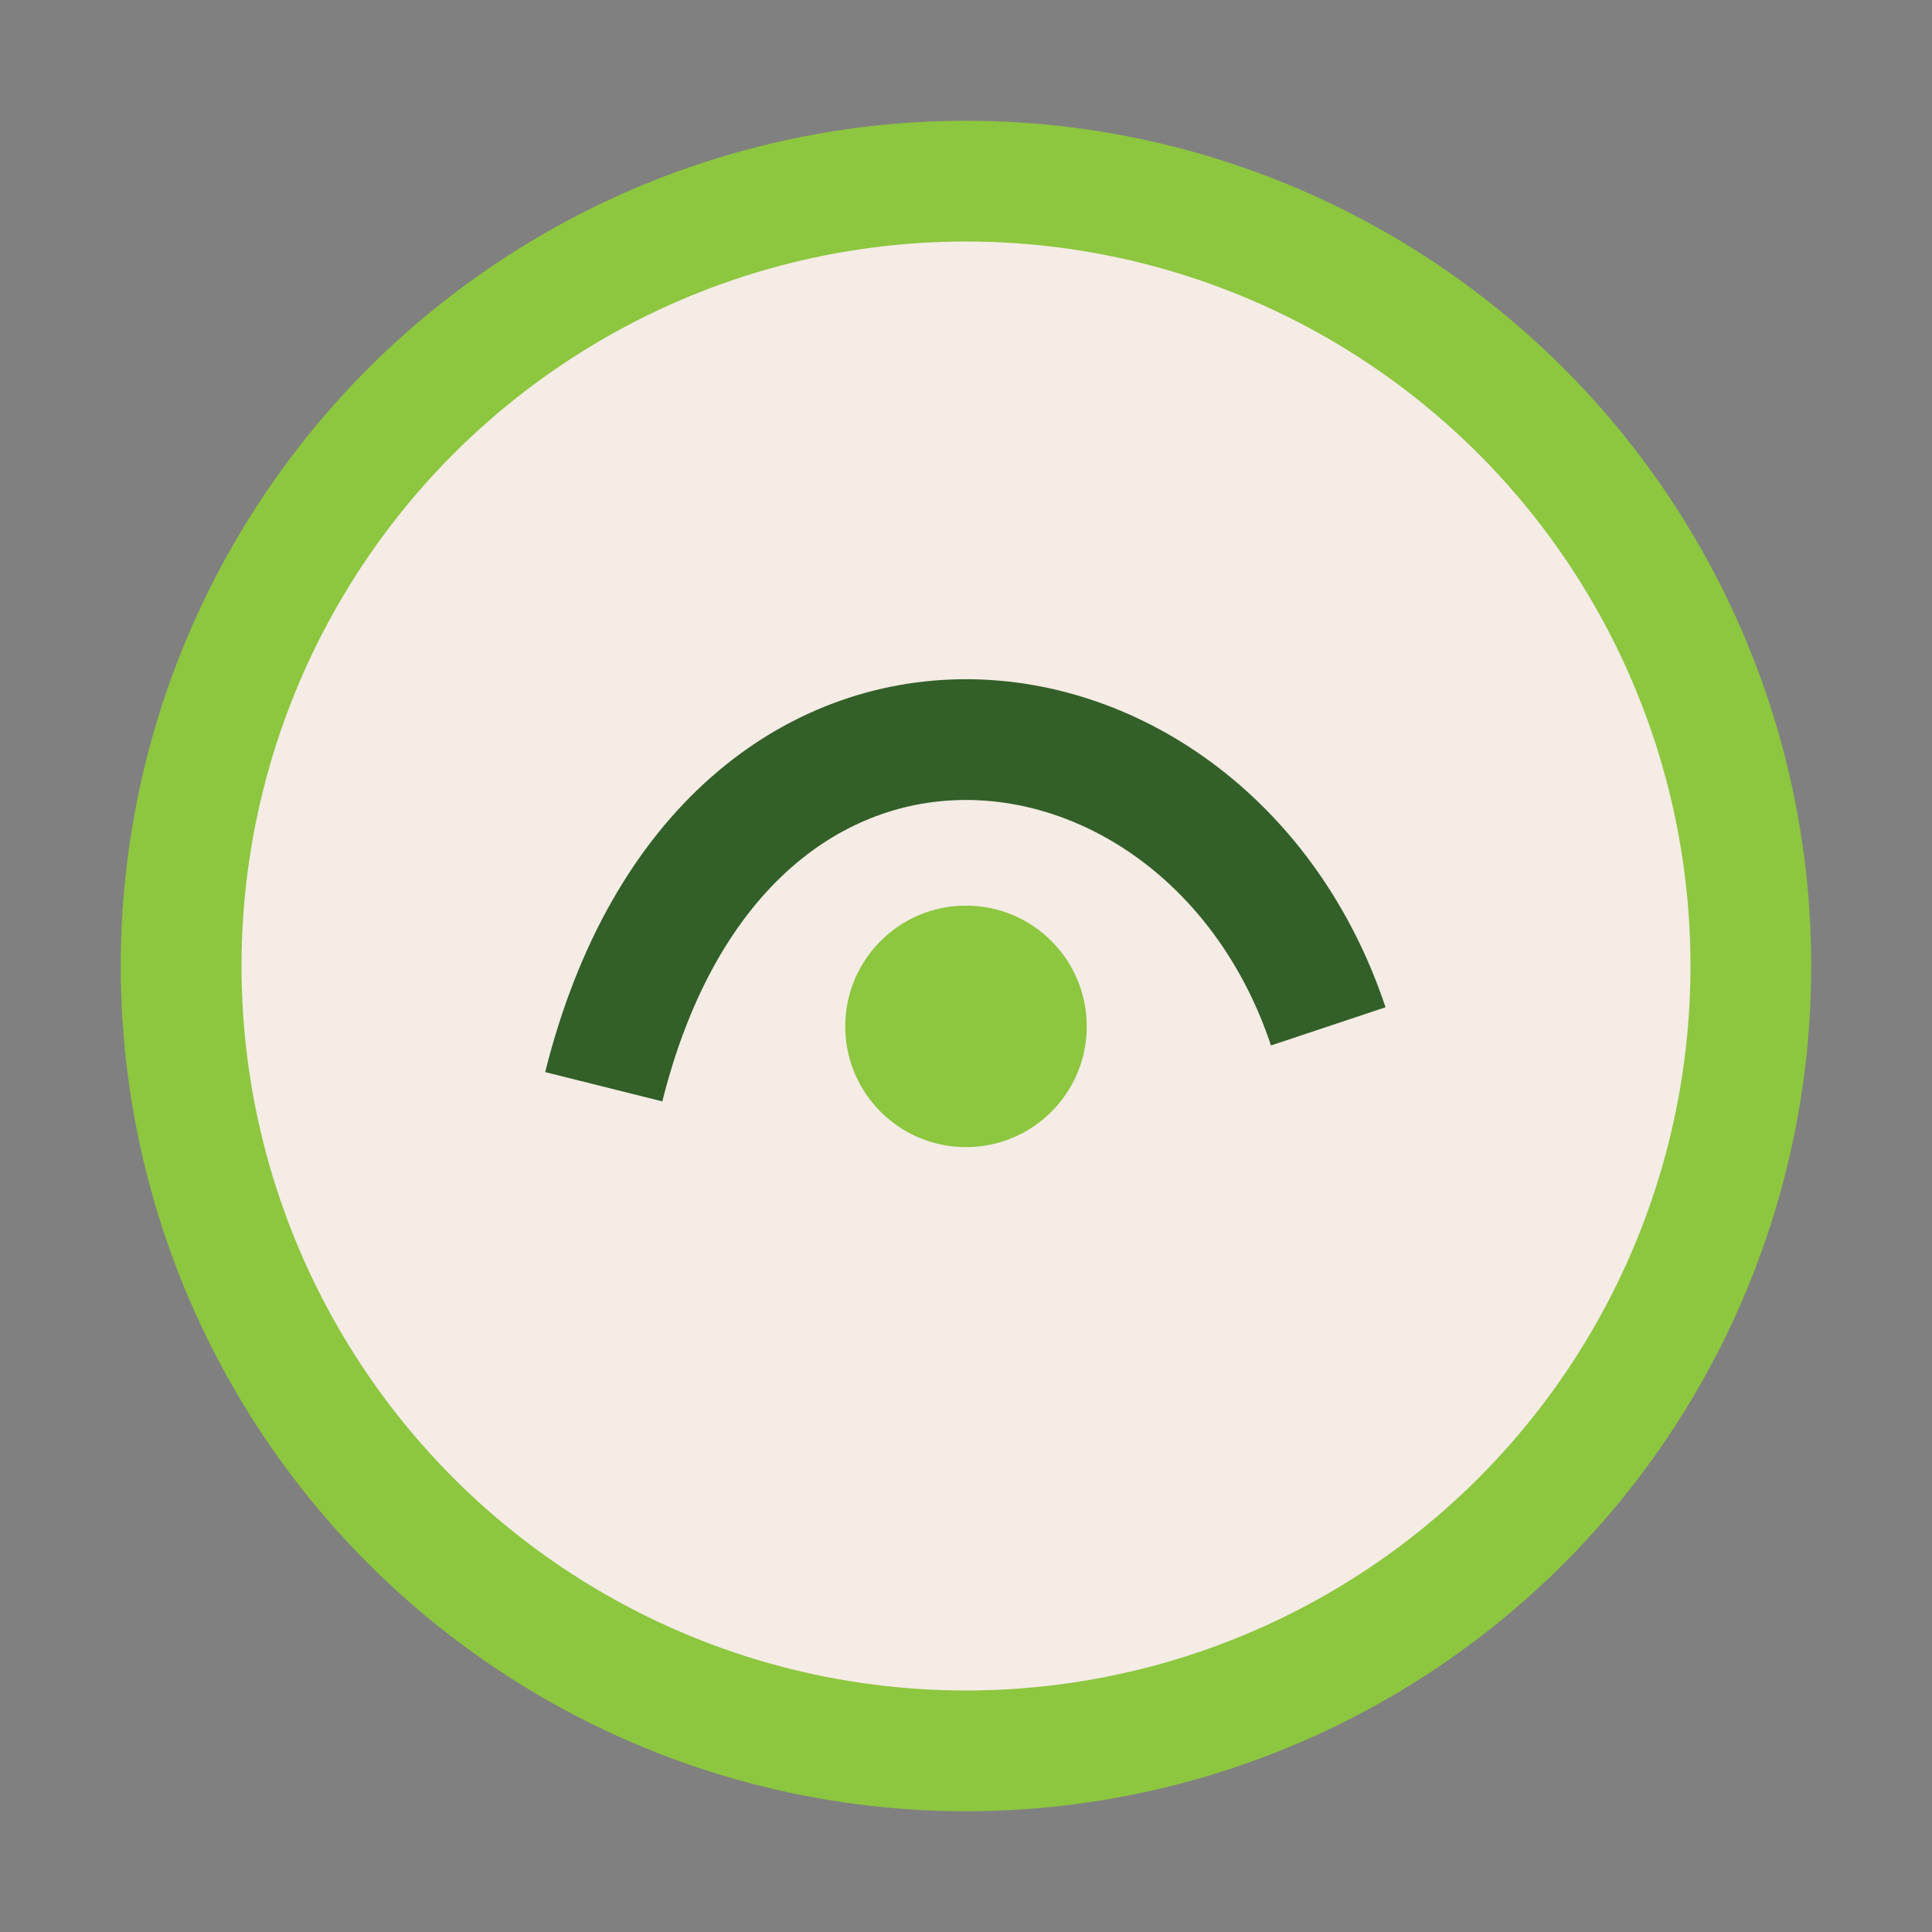 <?xml version="1.0" encoding="UTF-8"?>
<svg xmlns="http://www.w3.org/2000/svg" width="32" height="32" viewBox="0 0 32 32"><rect x="0" y="0" width="32" height="32" fill="#808080" stroke="none"/><circle cx="16" cy="16" r="13" fill="#F4ECE5" stroke="#8DC63F" stroke-width="2"/><path d="M10 18c2-8 10-7 12-1" stroke="#335F28" stroke-width="2" fill="none"/><circle cx="16" cy="17" r="2" fill="#8DC63F"/></svg>